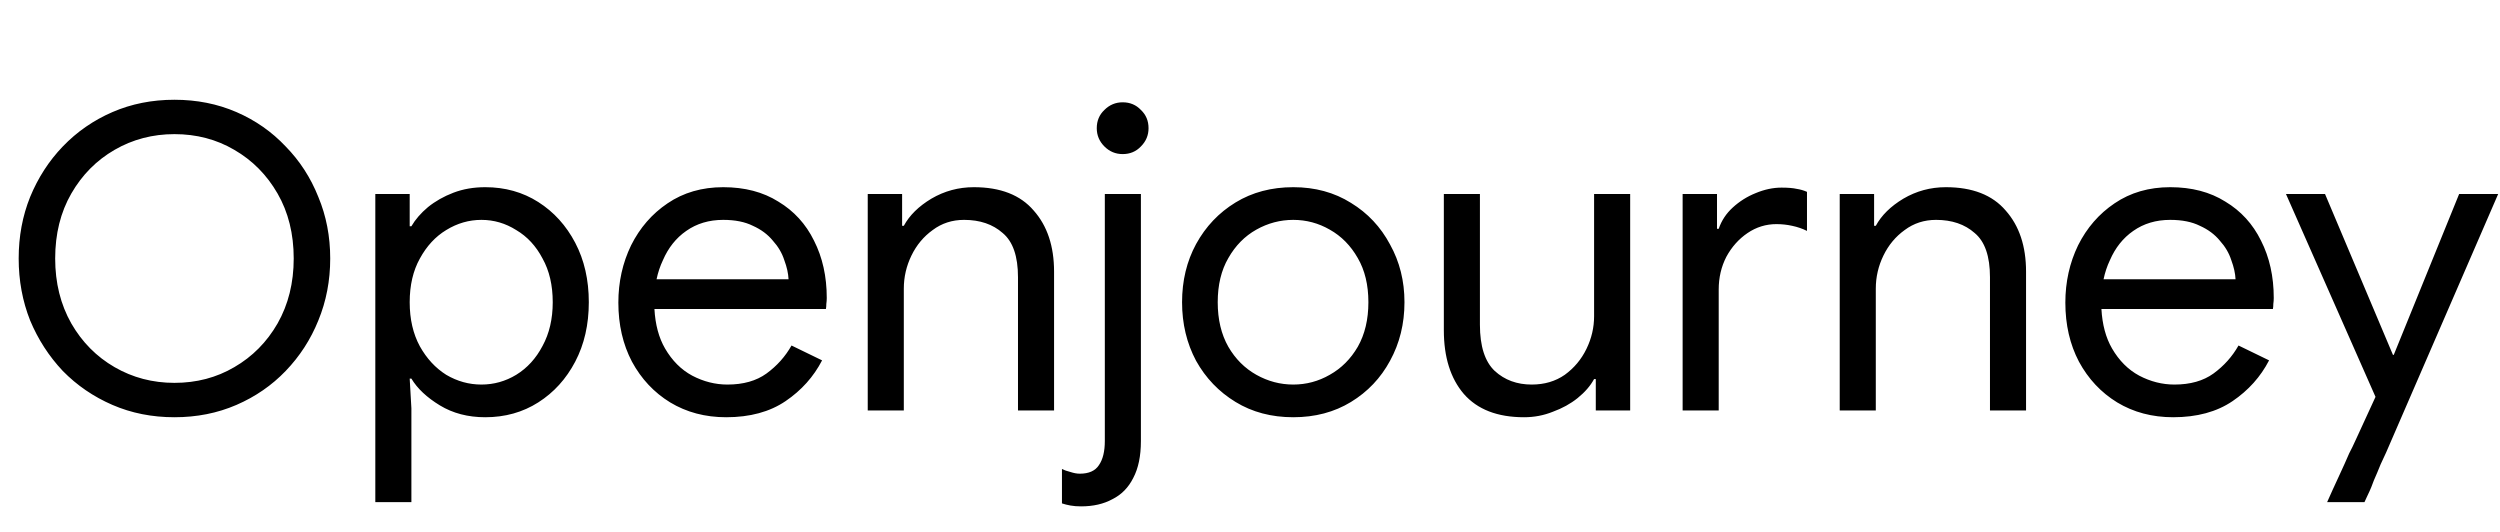 <svg width="1072" height="228" viewBox="0 0 1072 228" fill="none" xmlns="http://www.w3.org/2000/svg">
<path d="M74.802 178.912C65.217 178.912 56.359 177.153 48.23 173.634C40.101 170.115 33.003 165.262 26.936 159.074C20.991 152.765 16.319 145.545 12.922 137.416C9.646 129.165 8.008 120.308 8.008 110.844C8.008 101.38 9.646 92.583 12.922 84.454C16.319 76.203 20.991 68.984 26.936 62.796C33.003 56.487 40.101 51.573 48.23 48.054C56.359 44.535 65.217 42.776 74.802 42.776C84.387 42.776 93.245 44.535 101.374 48.054C109.503 51.573 116.541 56.487 122.486 62.796C128.553 68.984 133.224 76.203 136.5 84.454C139.897 92.583 141.596 101.38 141.596 110.844C141.596 120.308 139.897 129.165 136.5 137.416C133.224 145.545 128.553 152.765 122.486 159.074C116.541 165.262 109.503 170.115 101.374 173.634C93.245 177.153 84.387 178.912 74.802 178.912ZM74.802 164.17C84.266 164.17 92.82 161.925 100.464 157.436C108.229 152.947 114.417 146.698 119.028 138.69C123.639 130.561 125.944 121.279 125.944 110.844C125.944 100.288 123.639 91.006 119.028 82.998C114.417 74.99 108.229 68.741 100.464 64.252C92.82 59.763 84.266 57.518 74.802 57.518C65.459 57.518 56.905 59.763 49.14 64.252C41.375 68.741 35.187 74.99 30.576 82.998C25.965 91.006 23.66 100.288 23.66 110.844C23.66 121.279 25.965 130.561 30.576 138.69C35.187 146.698 41.375 152.947 49.14 157.436C56.905 161.925 65.459 164.17 74.802 164.17ZM160.936 215.312V83.18H175.678V97.012H176.406C178.105 94.1 180.471 91.37 183.504 88.822C186.659 86.274 190.299 84.211 194.424 82.634C198.55 81.057 203.1 80.268 208.074 80.268C216.568 80.268 224.151 82.391 230.824 86.638C237.498 90.885 242.776 96.709 246.658 104.11C250.541 111.511 252.482 120.005 252.482 129.59C252.482 139.175 250.541 147.669 246.658 155.07C242.776 162.471 237.498 168.295 230.824 172.542C224.151 176.789 216.568 178.912 208.074 178.912C200.673 178.912 194.182 177.213 188.6 173.816C183.019 170.419 178.954 166.597 176.406 162.35H175.678L176.406 175.09V215.312H160.936ZM206.436 164.898C211.775 164.898 216.75 163.503 221.36 160.712C226.092 157.8 229.854 153.675 232.644 148.336C235.556 142.997 237.012 136.749 237.012 129.59C237.012 122.31 235.556 116.061 232.644 110.844C229.854 105.505 226.092 101.441 221.36 98.65C216.75 95.738 211.775 94.282 206.436 94.282C201.098 94.282 196.062 95.738 191.33 98.65C186.72 101.441 182.958 105.505 180.046 110.844C177.134 116.061 175.678 122.31 175.678 129.59C175.678 136.87 177.134 143.179 180.046 148.518C182.958 153.735 186.72 157.8 191.33 160.712C196.062 163.503 201.098 164.898 206.436 164.898ZM311.379 178.912C302.401 178.912 294.393 176.789 287.355 172.542C280.439 168.295 274.979 162.471 270.975 155.07C267.093 147.669 265.151 139.236 265.151 129.772C265.151 120.915 266.971 112.725 270.611 105.202C274.373 97.679 279.59 91.673 286.263 87.184C293.058 82.573 301.005 80.268 310.105 80.268C319.327 80.268 327.213 82.331 333.765 86.456C340.439 90.46 345.535 96.041 349.053 103.2C352.693 110.359 354.513 118.549 354.513 127.77C354.513 128.619 354.453 129.469 354.331 130.318C354.331 131.167 354.271 131.895 354.149 132.502H280.621C280.985 139.175 282.502 144.817 285.171 149.428C288.205 154.645 292.087 158.528 296.819 161.076C301.673 163.624 306.708 164.898 311.925 164.898C318.72 164.898 324.301 163.321 328.669 160.166C333.159 156.89 336.738 152.886 339.407 148.154L352.511 154.524C348.871 161.561 343.654 167.385 336.859 171.996C330.065 176.607 321.571 178.912 311.379 178.912ZM281.531 119.762H338.133C338.012 117.214 337.405 114.484 336.313 111.572C335.343 108.539 333.705 105.748 331.399 103.2C329.215 100.531 326.364 98.407 322.845 96.83C319.448 95.131 315.201 94.282 310.105 94.282C304.039 94.282 298.761 95.859 294.271 99.014C289.903 102.047 286.567 106.233 284.261 111.572C283.048 114.12 282.138 116.85 281.531 119.762ZM372.085 176V83.18H386.827V96.83H387.555C389.981 92.341 393.925 88.458 399.385 85.182C404.966 81.906 411.033 80.268 417.585 80.268C428.99 80.268 437.544 83.605 443.247 90.278C449.071 96.83 451.983 105.566 451.983 116.486V176H436.513V118.852C436.513 109.873 434.329 103.564 429.961 99.924C425.714 96.163 420.193 94.282 413.399 94.282C408.303 94.282 403.813 95.738 399.931 98.65C396.048 101.441 393.015 105.081 390.831 109.57C388.647 114.059 387.555 118.791 387.555 123.766V176H372.085ZM463.557 217.132C461.858 217.132 460.342 217.011 459.007 216.768C457.672 216.525 456.459 216.222 455.367 215.858V201.116C456.338 201.601 457.551 202.026 459.007 202.39C460.463 202.875 461.798 203.118 463.011 203.118C466.894 203.118 469.624 201.905 471.201 199.478C472.9 197.051 473.749 193.593 473.749 189.104V83.18H489.219V189.104C489.219 195.535 488.127 200.813 485.943 204.938C483.88 209.063 480.908 212.097 477.025 214.038C473.264 216.101 468.774 217.132 463.557 217.132ZM481.393 66.072C478.36 66.072 475.751 64.98 473.567 62.796C471.383 60.612 470.291 58.003 470.291 54.97C470.291 51.815 471.383 49.207 473.567 47.144C475.751 44.96 478.36 43.868 481.393 43.868C484.548 43.868 487.156 44.96 489.219 47.144C491.403 49.207 492.495 51.815 492.495 54.97C492.495 58.003 491.403 60.612 489.219 62.796C487.156 64.98 484.548 66.072 481.393 66.072ZM554.554 178.912C545.211 178.912 536.961 176.728 529.802 172.36C522.643 167.992 517.001 162.107 512.876 154.706C508.872 147.183 506.87 138.811 506.87 129.59C506.87 120.369 508.872 112.057 512.876 104.656C517.001 97.133 522.643 91.188 529.802 86.82C536.961 82.452 545.211 80.268 554.554 80.268C563.897 80.268 572.147 82.513 579.306 87.002C586.465 91.37 592.046 97.315 596.05 104.838C600.175 112.239 602.238 120.49 602.238 129.59C602.238 138.811 600.175 147.183 596.05 154.706C592.046 162.107 586.465 167.992 579.306 172.36C572.147 176.728 563.897 178.912 554.554 178.912ZM554.554 164.898C560.135 164.898 565.353 163.503 570.206 160.712C575.181 157.921 579.185 153.917 582.218 148.7C585.251 143.361 586.768 136.991 586.768 129.59C586.768 122.189 585.251 115.879 582.218 110.662C579.185 105.323 575.181 101.259 570.206 98.468C565.353 95.677 560.135 94.282 554.554 94.282C548.973 94.282 543.695 95.677 538.72 98.468C533.745 101.259 529.741 105.323 526.708 110.662C523.675 115.879 522.158 122.189 522.158 129.59C522.158 136.991 523.675 143.361 526.708 148.7C529.741 153.917 533.745 157.921 538.72 160.712C543.695 163.503 548.973 164.898 554.554 164.898ZM653.517 178.912C642.111 178.912 633.497 175.575 627.673 168.902C621.97 162.229 619.119 153.129 619.119 141.602V83.18H634.589V139.236C634.589 148.457 636.712 155.07 640.959 159.074C645.205 162.957 650.483 164.898 656.793 164.898C662.253 164.898 666.985 163.503 670.989 160.712C674.993 157.8 678.087 154.099 680.271 149.61C682.455 145.121 683.547 140.449 683.547 135.596V83.18H699.017V176H684.275V162.532H683.547C681.969 165.444 679.603 168.174 676.449 170.722C673.415 173.149 669.897 175.09 665.893 176.546C662.01 178.123 657.885 178.912 653.517 178.912ZM721.511 176V83.18H736.253V98.104H736.981C738.194 94.585 740.196 91.552 742.987 89.004C745.899 86.335 749.175 84.272 752.815 82.816C756.576 81.239 760.277 80.45 763.917 80.45C766.707 80.45 768.891 80.632 770.469 80.996C772.046 81.239 773.502 81.663 774.837 82.27V99.014C772.895 98.043 770.772 97.315 768.467 96.83C766.283 96.345 764.038 96.102 761.733 96.102C757.243 96.102 753.118 97.376 749.357 99.924C745.595 102.472 742.562 105.869 740.257 110.116C738.073 114.363 736.981 119.034 736.981 124.13V176H721.511ZM788.872 176V83.18H803.614V96.83H804.342C806.769 92.341 810.712 88.458 816.172 85.182C821.753 81.906 827.82 80.268 834.372 80.268C845.777 80.268 854.331 83.605 860.034 90.278C865.858 96.83 868.77 105.566 868.77 116.486V176H853.3V118.852C853.3 109.873 851.116 103.564 846.748 99.924C842.501 96.163 836.981 94.282 830.186 94.282C825.09 94.282 820.601 95.738 816.718 98.65C812.835 101.441 809.802 105.081 807.618 109.57C805.434 114.059 804.342 118.791 804.342 123.766V176H788.872ZM931.85 178.912C922.871 178.912 914.863 176.789 907.826 172.542C900.91 168.295 895.45 162.471 891.446 155.07C887.563 147.669 885.622 139.236 885.622 129.772C885.622 120.915 887.442 112.725 891.082 105.202C894.843 97.679 900.061 91.673 906.734 87.184C913.529 82.573 921.476 80.268 930.576 80.268C939.797 80.268 947.684 82.331 954.236 86.456C960.909 90.46 966.005 96.041 969.524 103.2C973.164 110.359 974.984 118.549 974.984 127.77C974.984 128.619 974.923 129.469 974.802 130.318C974.802 131.167 974.741 131.895 974.62 132.502H901.092C901.456 139.175 902.973 144.817 905.642 149.428C908.675 154.645 912.558 158.528 917.29 161.076C922.143 163.624 927.179 164.898 932.396 164.898C939.191 164.898 944.772 163.321 949.14 160.166C953.629 156.89 957.209 152.886 959.878 148.154L972.982 154.524C969.342 161.561 964.125 167.385 957.33 171.996C950.535 176.607 942.042 178.912 931.85 178.912ZM902.002 119.762H958.604C958.483 117.214 957.876 114.484 956.784 111.572C955.813 108.539 954.175 105.748 951.87 103.2C949.686 100.531 946.835 98.407 943.316 96.83C939.919 95.131 935.672 94.282 930.576 94.282C924.509 94.282 919.231 95.859 914.742 99.014C910.374 102.047 907.037 106.233 904.732 111.572C903.519 114.12 902.609 116.85 902.002 119.762ZM1016.08 210.58C1015.71 211.429 1015.29 212.339 1014.8 213.31C1014.32 214.402 1014.01 215.069 1013.89 215.312H997.876C998.604 213.735 999.393 211.975 1000.24 210.034C1001.09 208.214 1002.12 205.969 1003.34 203.3C1004.06 201.723 1004.73 200.267 1005.34 198.932C1005.94 197.597 1006.61 196.081 1007.34 194.382C1008.19 192.805 1009.16 190.803 1010.25 188.376L1018.62 170.176L980.222 83.18H996.966L1026.09 152.158H1026.45L1054.48 83.18H1071.22L1023.17 194.018C1022.69 195.11 1021.9 196.809 1020.81 199.114C1019.84 201.541 1018.87 203.846 1017.9 206.03C1017.05 208.335 1016.44 209.852 1016.08 210.58Z" fill="black"/>
</svg>
